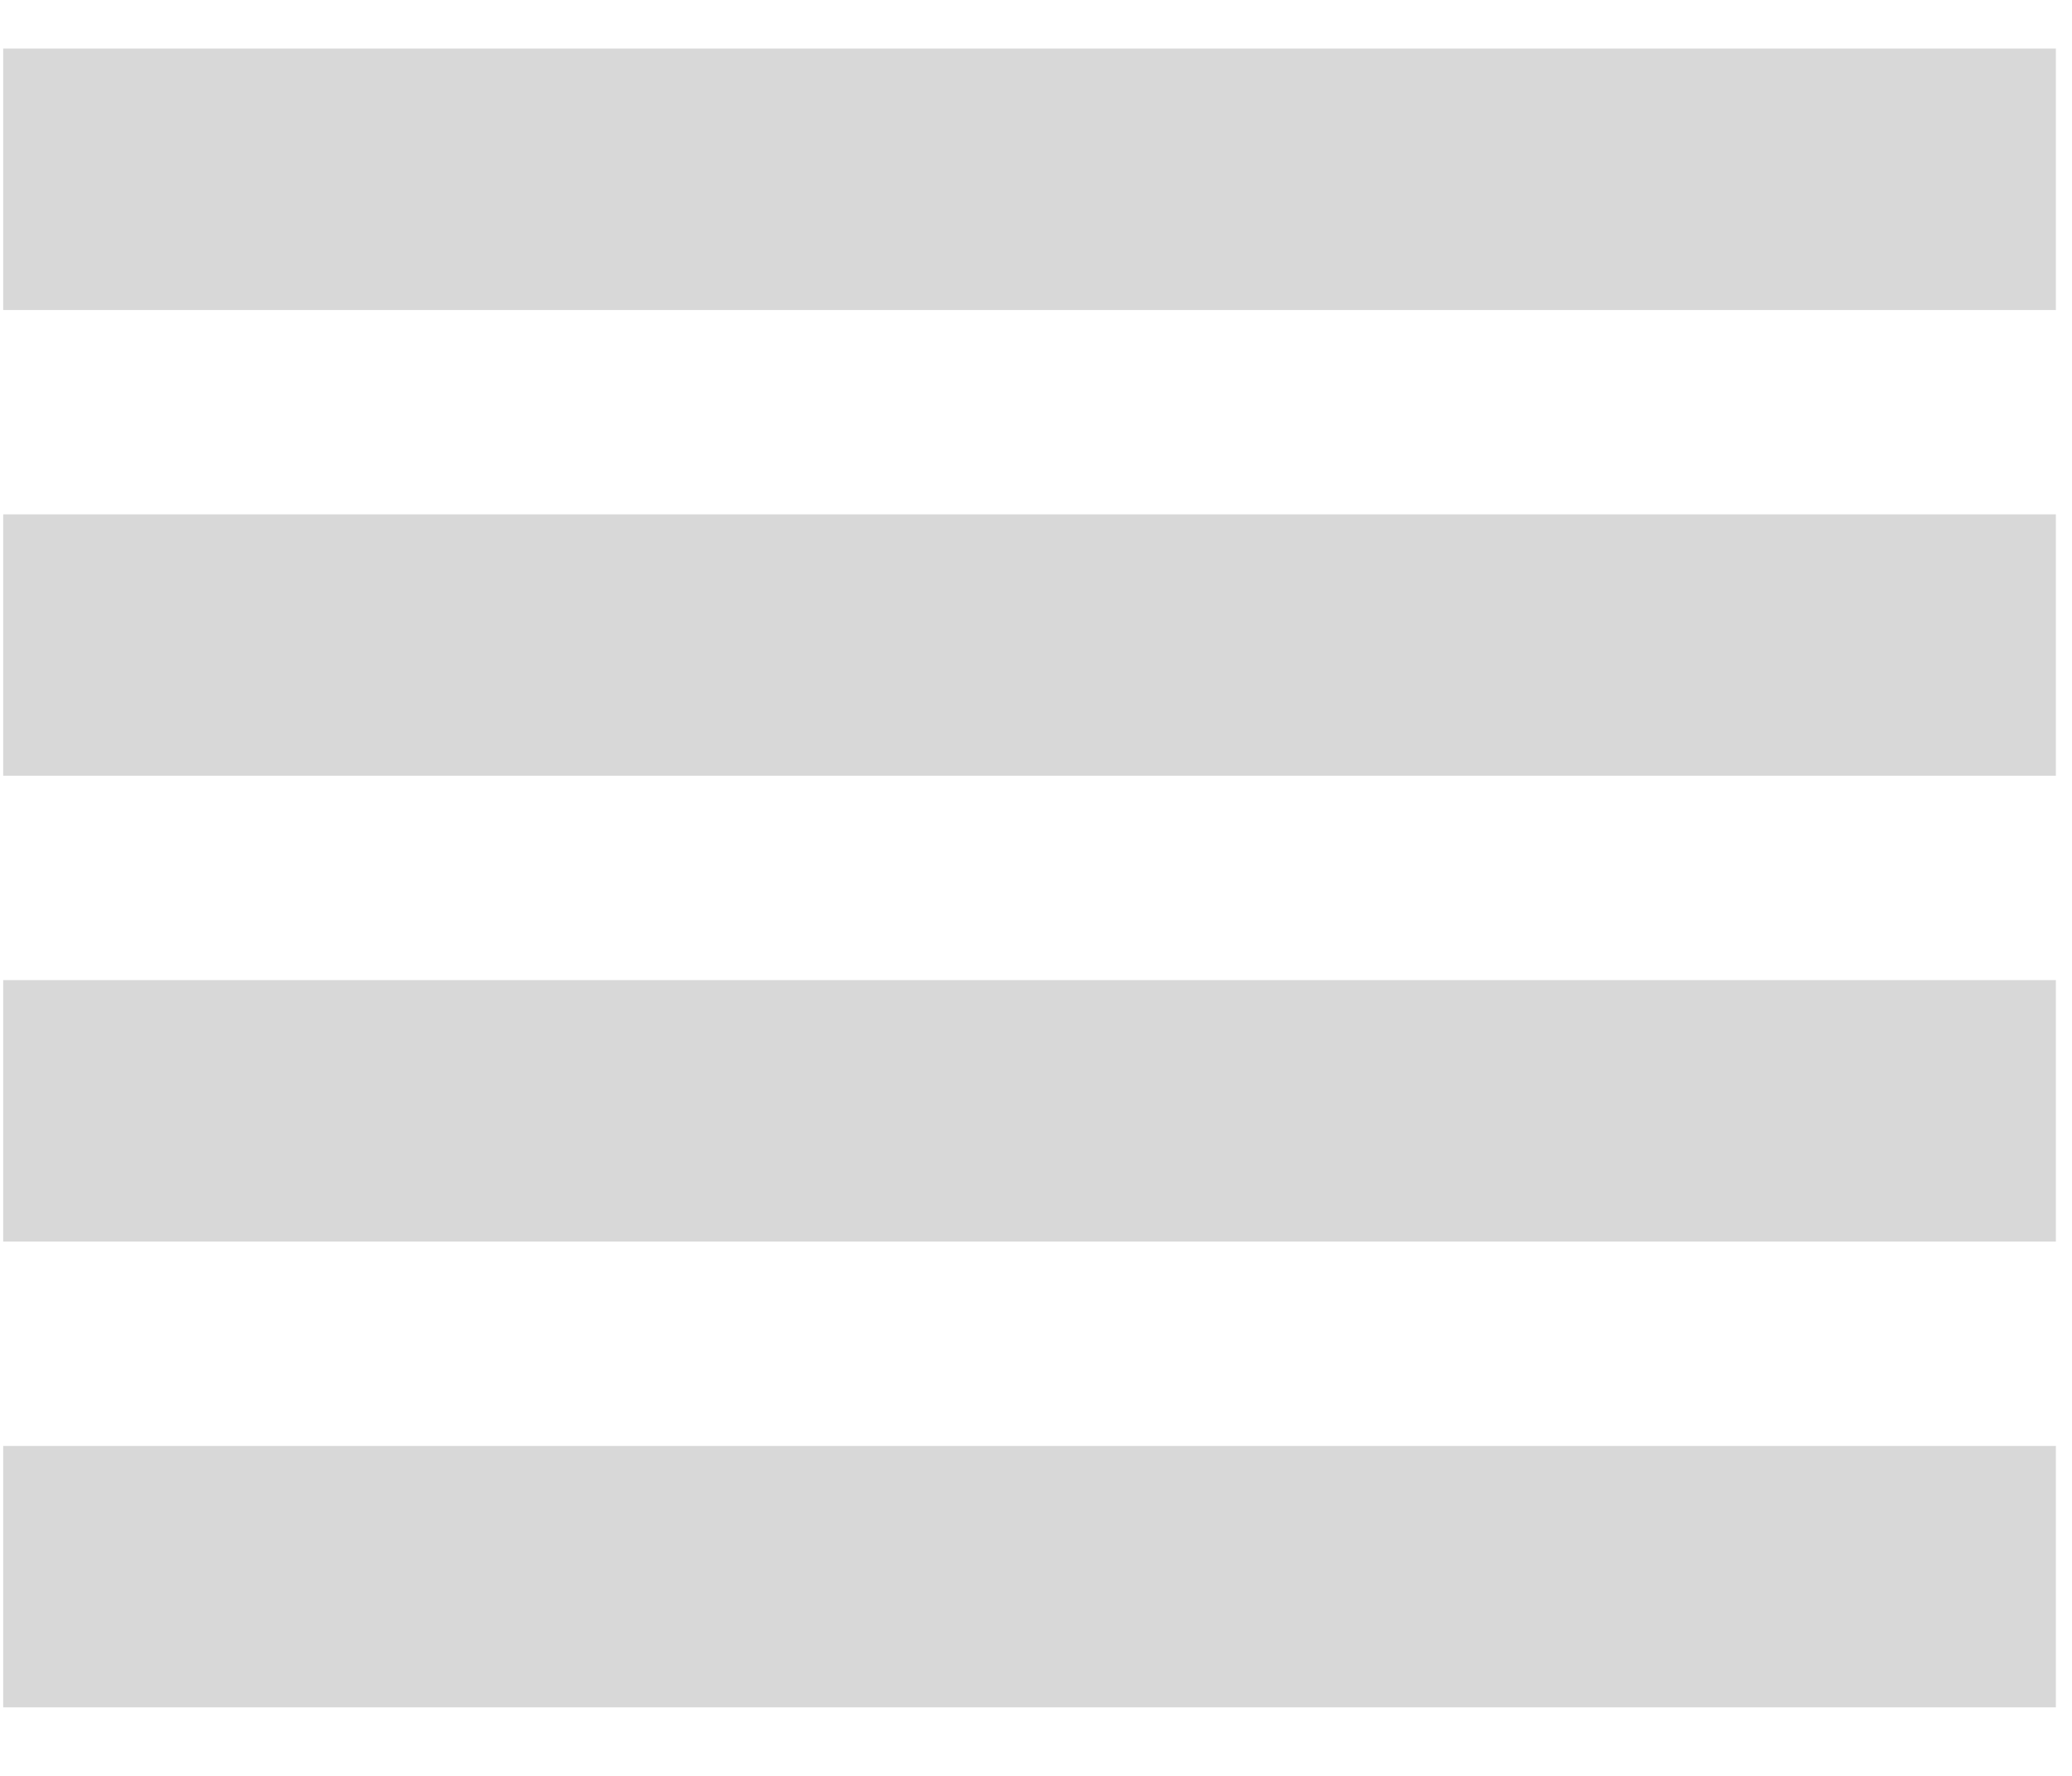 <svg xmlns="http://www.w3.org/2000/svg" width="28" height="24" viewBox="0 0 28 24">
    <path fill="#D8D8D8" fill-rule="evenodd" d="M.043.656h27.739V4.19H.043V.656zm0 6.295h27.739v3.533H.043V6.95zm0 6.295h27.739v3.533H.043v-3.533zm0 6.295h27.739v3.533H.043V19.54z"/>
</svg>
